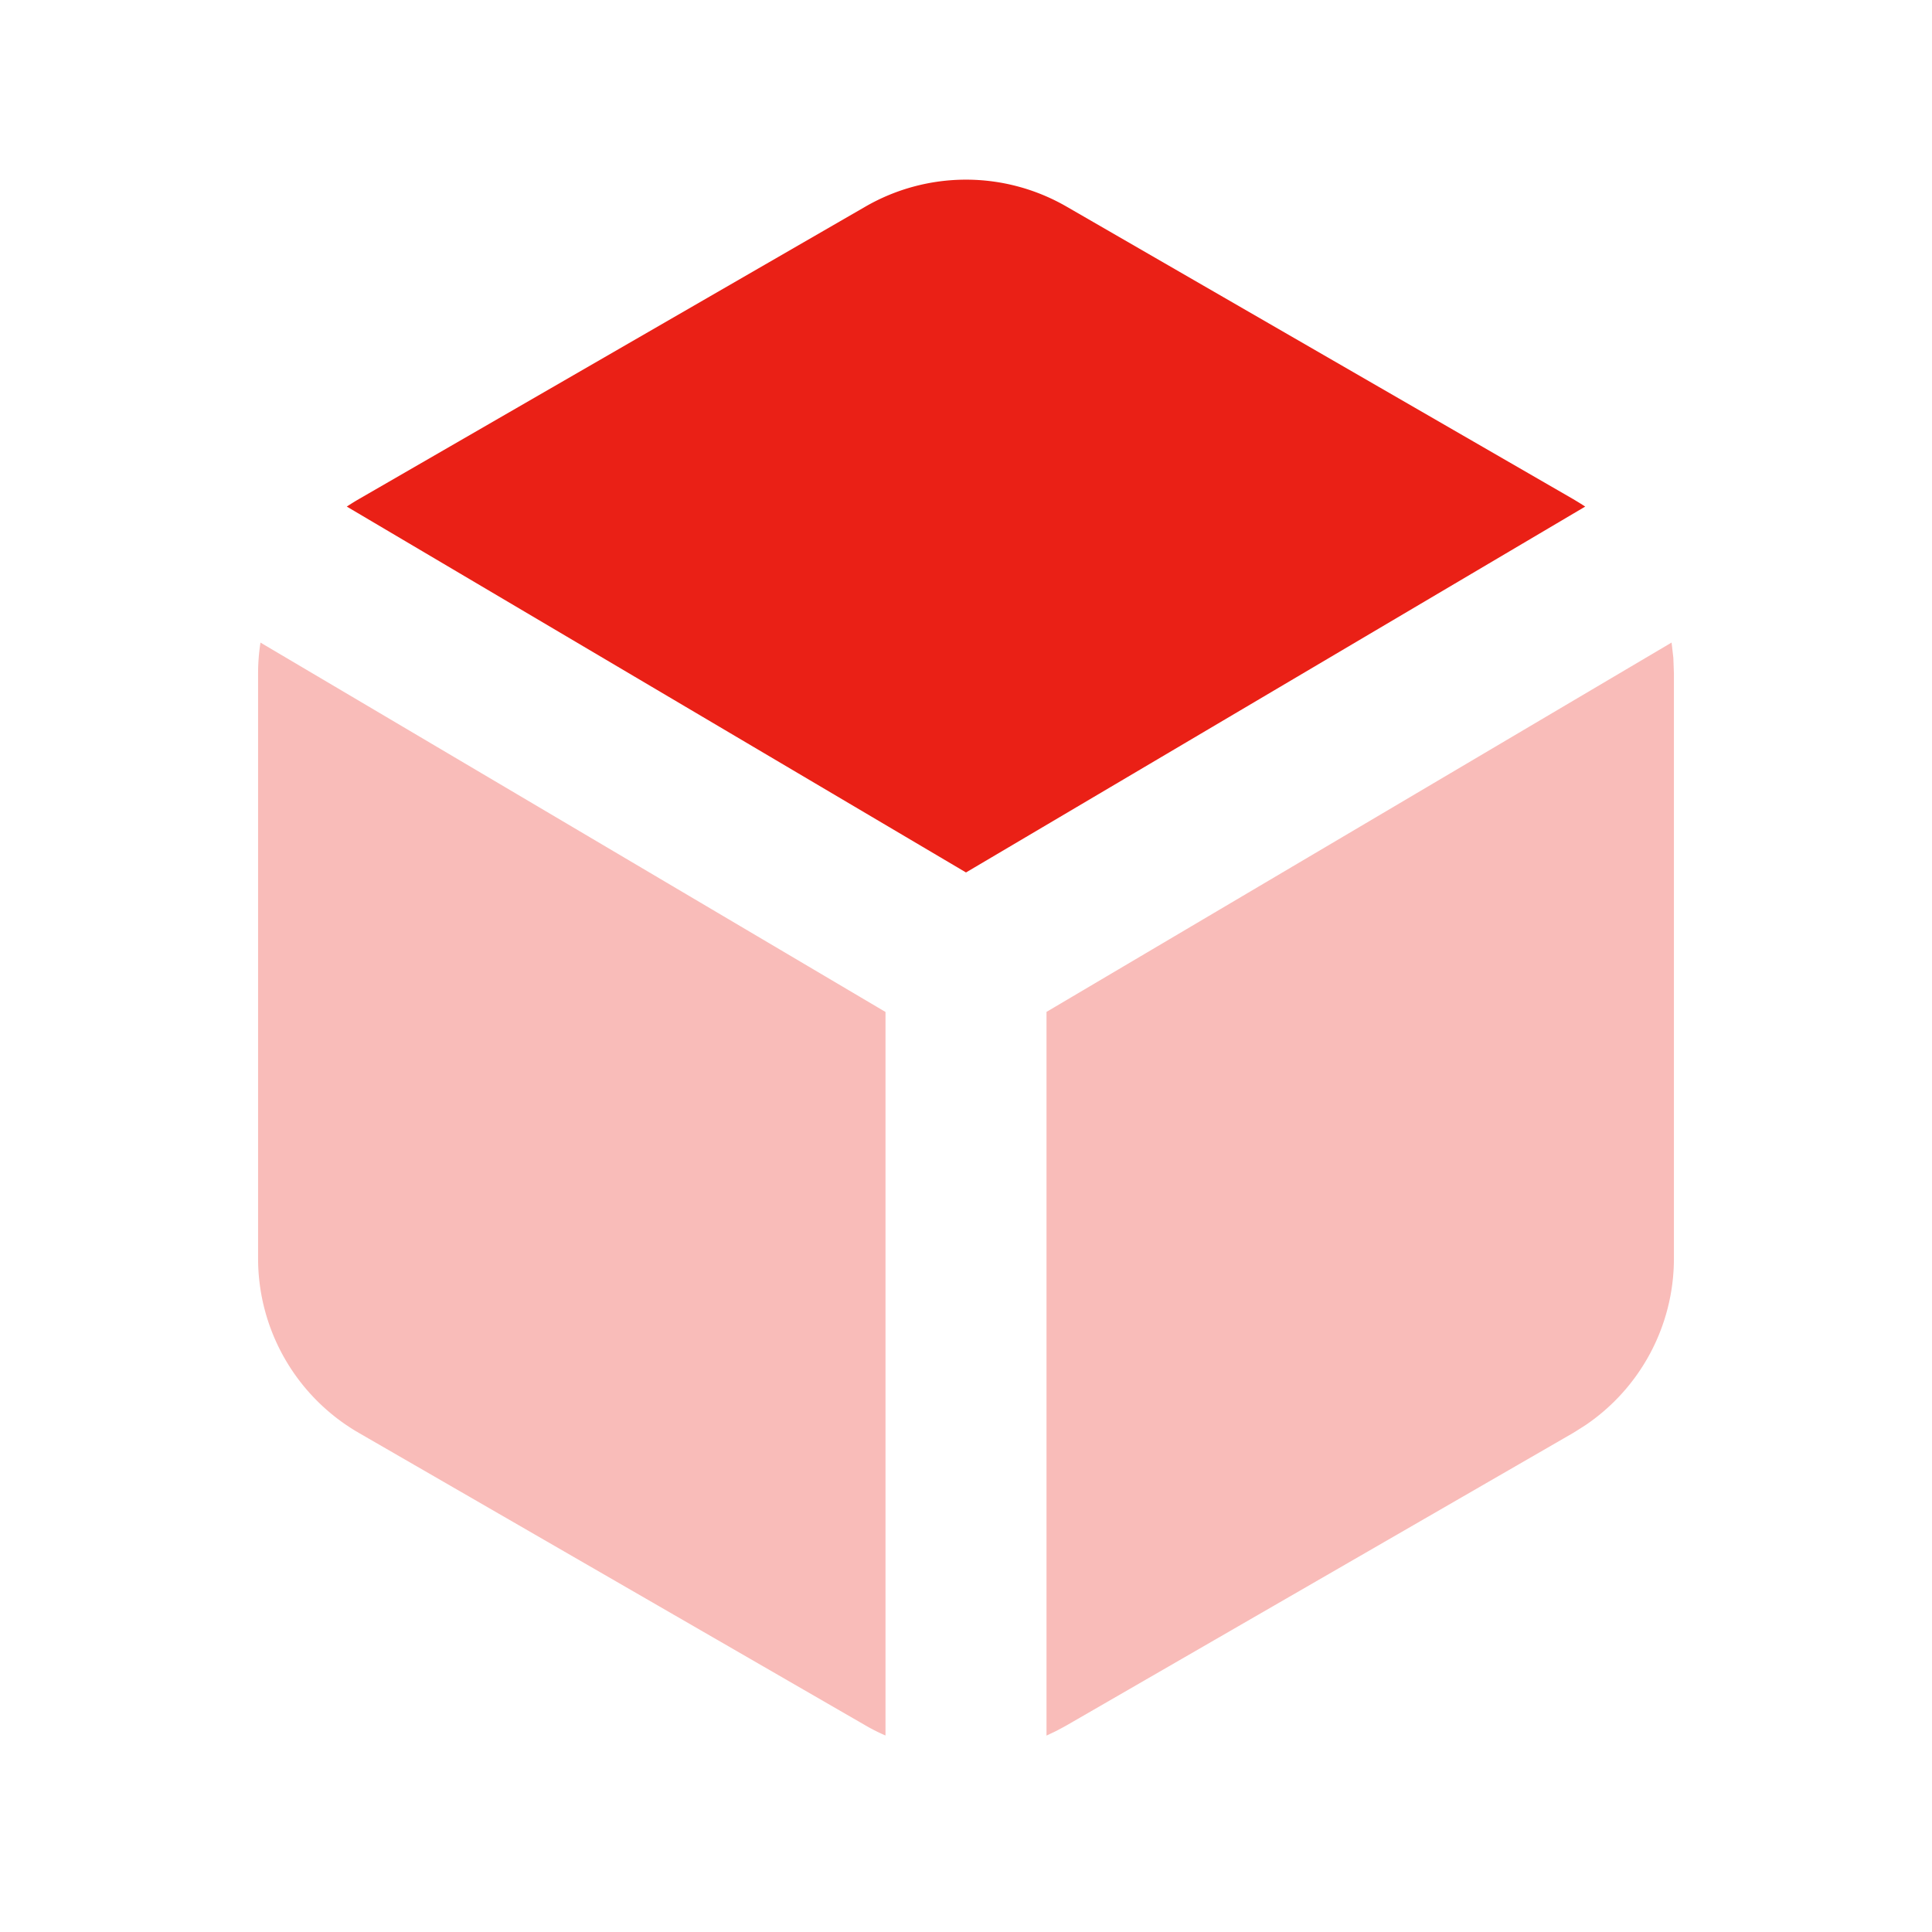 <svg style="color: rgb(234, 32, 22);" class="duoicon duoicon-box-2" viewBox="0 0 24 24" height="66" width="66" xmlns="http://www.w3.org/2000/svg"><path opacity=".3" class="duoicon-secondary-layer" d="m20.765 7.982.022.19.007.194v7.268a2.5 2.5 0 0 1-1.099 2.07l-.15.095-6.295 3.634-.124.067-.126.06v-8.99l7.765-4.588Z" fill="currentColor"></path><path class="duoicon-primary-layer" d="m13.25 2.567 6.294 3.634c.05.03.1.06.148.092L12 10.838 4.308 6.293a2.81 2.81 0 0 1 .148-.092l6.294-3.634a2.498 2.498 0 0 1 2.5 0Z" fill="currentColor"></path><path opacity=".3" class="duoicon-secondary-layer" d="M3.235 7.982 11 12.571v8.988a2.339 2.339 0 0 1-.25-.126l-6.294-3.634a2.502 2.502 0 0 1-1.25-2.165V8.366c0-.13.01-.258.03-.384h-.001Z" fill="currentColor"></path></svg>